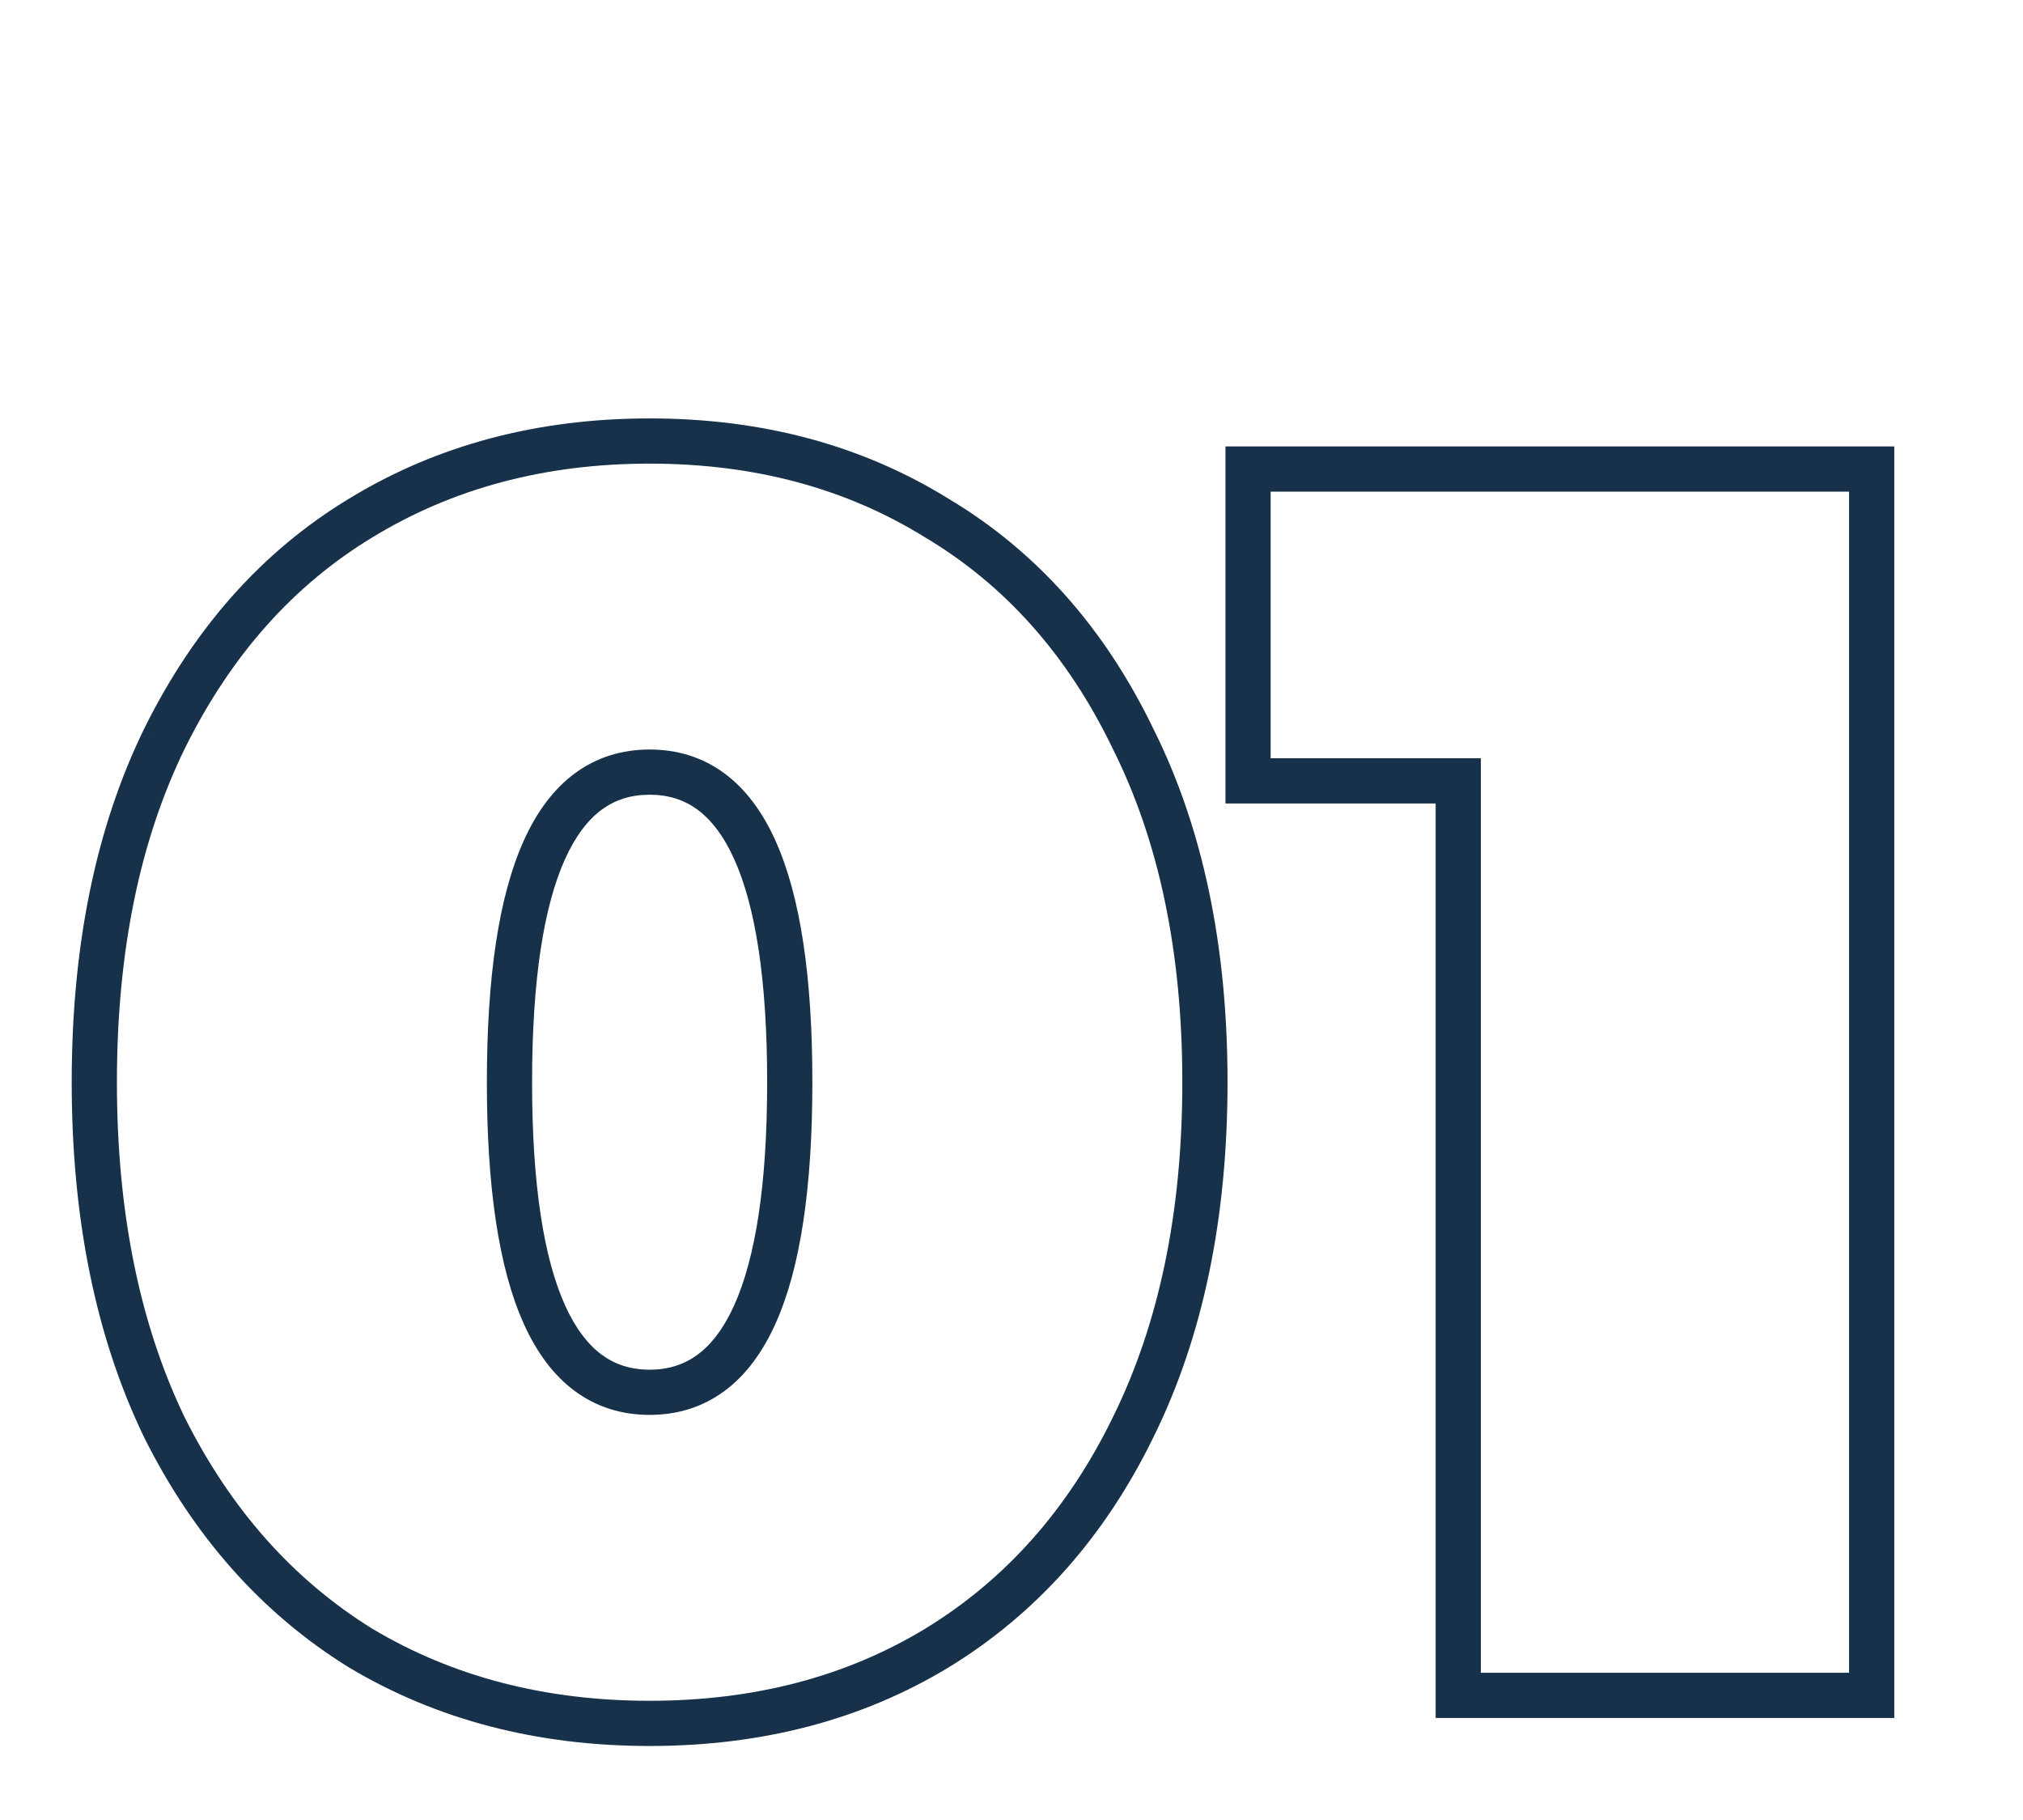 <?xml version="1.0" encoding="UTF-8"?> <svg xmlns="http://www.w3.org/2000/svg" width="179" height="161" viewBox="0 0 179 161" fill="none"> <path d="M31.905 145.815L30.851 147.515L30.865 147.524L30.879 147.532L31.905 145.815ZM14.545 126.285L12.743 127.153L12.749 127.166L12.756 127.179L14.545 126.285ZM14.545 65.37L12.751 64.484L12.747 64.493L14.545 65.37ZM31.905 45.84L32.941 47.551L32.947 47.547L31.905 45.84ZM82.9 45.84L81.846 47.54L81.86 47.549L81.874 47.557L82.9 45.84ZM100.26 65.37L98.458 66.238L98.464 66.251L98.471 66.264L100.26 65.37ZM100.26 126.285L98.466 125.399L98.462 125.408L100.26 126.285ZM82.9 145.815L83.936 147.526L83.942 147.522L82.9 145.815ZM57.48 150.48C48.19 150.48 40.027 148.336 32.93 144.098L30.879 147.532C38.662 152.18 47.549 154.48 57.48 154.48V150.48ZM32.958 144.115C25.967 139.782 20.421 133.566 16.334 125.391L12.756 127.179C17.141 135.951 23.169 142.754 30.851 147.515L32.958 144.115ZM16.346 125.417C12.371 117.167 10.345 107.299 10.345 95.75H6.345C6.345 107.761 8.452 118.249 12.743 127.153L16.346 125.417ZM10.345 95.75C10.345 84.2 12.371 74.388 16.342 66.247L12.747 64.493C8.451 73.299 6.345 83.74 6.345 95.75H10.345ZM16.338 66.256C20.426 57.98 25.966 51.775 32.941 47.551L30.869 44.129C23.169 48.792 17.137 55.607 12.752 64.484L16.338 66.256ZM32.947 47.547C40.042 43.211 48.199 41.02 57.48 41.02V37.02C47.54 37.02 38.647 39.376 30.862 44.133L32.947 47.547ZM57.48 41.02C66.761 41.02 74.861 43.211 81.846 47.54L83.953 44.14C76.265 39.376 67.418 37.02 57.48 37.02V41.02ZM81.874 47.557C88.945 51.78 94.477 57.978 98.458 66.238L102.061 64.502C97.775 55.608 91.734 48.787 83.925 44.123L81.874 47.557ZM98.471 66.264C102.539 74.401 104.615 84.207 104.615 95.75H108.615C108.615 83.734 106.454 73.286 102.048 64.475L98.471 66.264ZM104.615 95.75C104.615 107.293 102.539 117.154 98.466 125.399L102.053 127.171C106.453 118.262 108.615 107.767 108.615 95.75H104.615ZM98.462 125.408C94.482 133.568 88.945 139.777 81.857 144.108L83.942 147.522C91.735 142.76 97.771 135.949 102.057 127.162L98.462 125.408ZM81.864 144.104C74.876 148.336 66.769 150.48 57.48 150.48V154.48C67.41 154.48 76.25 152.18 83.936 147.526L81.864 144.104ZM57.48 125.185C59.94 125.185 62.172 124.496 64.092 123.08C65.988 121.681 67.469 119.656 68.602 117.15C70.846 112.185 71.88 104.983 71.88 95.75H67.88C67.88 104.807 66.847 111.322 64.957 115.503C64.023 117.569 62.921 118.973 61.718 119.861C60.537 120.731 59.152 121.185 57.48 121.185V125.185ZM71.88 95.75C71.88 86.517 70.846 79.314 68.602 74.35C67.469 71.844 65.988 69.819 64.092 68.42C62.172 67.004 59.94 66.315 57.48 66.315V70.315C59.152 70.315 60.537 70.769 61.718 71.639C62.921 72.527 64.023 73.931 64.957 75.998C66.847 80.178 67.88 86.693 67.88 95.75H71.88ZM57.48 66.315C55.019 66.315 52.787 67.004 50.867 68.42C48.971 69.819 47.49 71.844 46.357 74.35C44.113 79.314 43.08 86.517 43.08 95.75H47.08C47.08 86.693 48.113 80.178 50.002 75.998C50.936 73.931 52.038 72.527 53.242 71.639C54.422 70.769 55.807 70.315 57.48 70.315V66.315ZM43.08 95.75C43.08 104.983 44.113 112.185 46.357 117.15C47.49 119.656 48.971 121.681 50.867 123.08C52.787 124.496 55.019 125.185 57.48 125.185V121.185C55.807 121.185 54.422 120.731 53.242 119.861C52.038 118.973 50.936 117.569 50.002 115.503C48.113 111.322 47.08 104.807 47.08 95.75H43.08ZM165.61 41.5H167.61V39.5H165.61V41.5ZM165.61 150V152H167.61V150H165.61ZM129.03 150H127.03V152H129.03V150ZM129.03 69.09H131.03V67.09H129.03V69.09ZM110.43 69.09H108.43V71.09H110.43V69.09ZM110.43 41.5V39.5H108.43V41.5H110.43ZM163.61 41.5V150H167.61V41.5H163.61ZM165.61 148H129.03V152H165.61V148ZM131.03 150V69.09H127.03V150H131.03ZM129.03 67.09H110.43V71.09H129.03V67.09ZM112.43 69.09V41.5H108.43V69.09H112.43ZM110.43 43.5H165.61V39.5H110.43V43.5Z" fill="#163149"></path> </svg> 